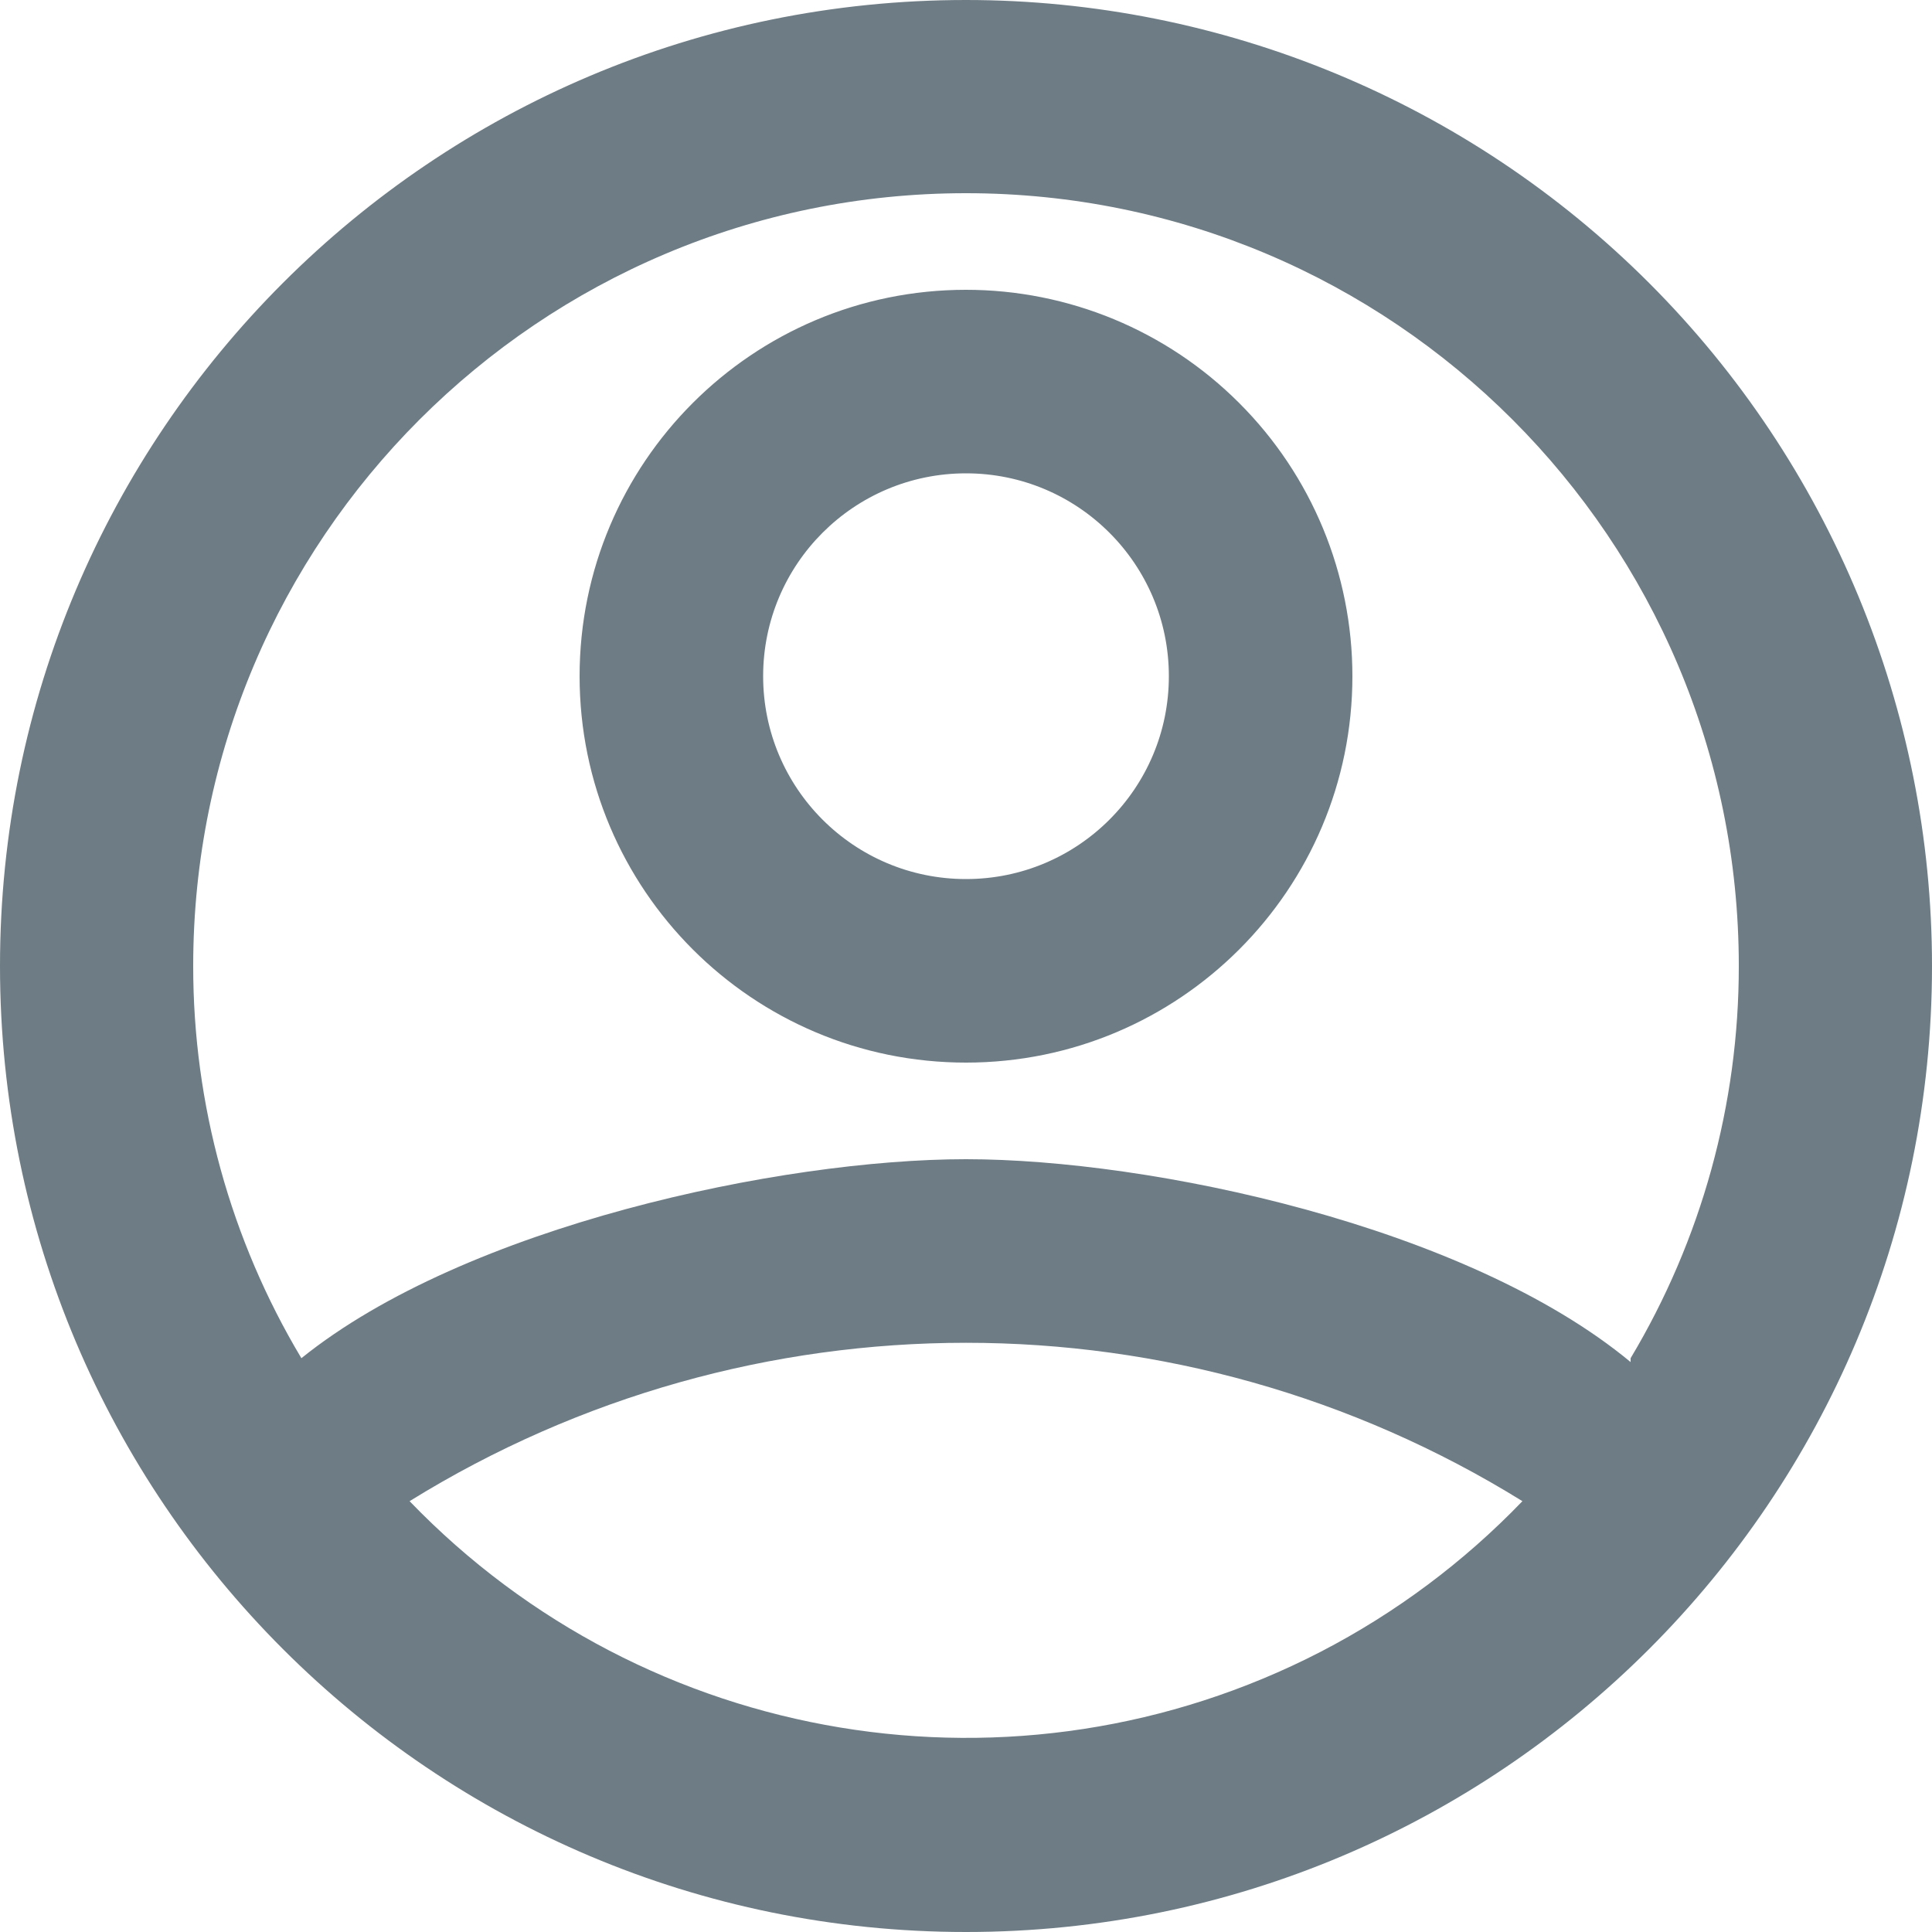 <?xml version="1.0" encoding="UTF-8"?>
<svg width="20px" height="20px" viewBox="0 0 20 20" version="1.1" xmlns="http://www.w3.org/2000/svg" xmlns:xlink="http://www.w3.org/1999/xlink">
    <!-- Generator: Sketch 50.2 (55047) - http://www.bohemiancoding.com/sketch -->
    <title>user-circle-stroke</title>
    <desc>Created with Sketch.</desc>
    <defs></defs>
    <g id="Page-1" stroke="none" stroke-width="1" fill="none" fill-rule="evenodd">
        <g id="Desktop-HD" transform="translate(-457, -549)" fill="#6e7c85" fill-rule="nonzero">
            <g id="user-circle-stroke" transform="translate(457, 549)">
                <path d="M10,3 C7.791,3 6,4.791 6,7 C6,9.209 7.791,11 10,11 C12.209,11 14,9.209 14,7 C14,5.939 13.579,4.922 12.828,4.172 C12.078,3.421 11.061,3 10,3 Z M10,9.1 C8.84,9.1 7.9,8.16 7.9,7 C7.9,5.84 8.84,4.9 10,4.9 C11.16,4.9 12.1,5.84 12.1,7 C12.1,8.16 11.16,9.1 10,9.1 Z M10,4.4408921e-16 C4.477,-2.22044605e-16 2.22044605e-15,4.477 1.77635684e-15,10 C1.33226763e-15,15.523 4.477,20 10,20 C15.523,20 20,15.523 20,10 C20,7.348 18.946,4.804 17.071,2.929 C15.196,1.054 12.652,2.22044605e-16 10,4.4408921e-16 Z M13.67,17.1 C10.527,18.721 6.693,18.087 4.24,15.54 C7.769,13.354 12.231,13.354 15.76,15.54 C15.153,16.171 14.447,16.698 13.67,17.1 Z M16.88,14.1 C15.18,12.69 11.91,12 10,12 C8.09,12 4.82,12.69 3.12,14.06 C2.386,12.833 1.999,11.43 2,10 C2,5.582 5.582,2 10,2 C14.418,2 18,5.582 18,10 C18.001,11.43 17.614,12.833 16.88,14.06 L16.88,14.1 Z" id="Shape"></path>
            </g>
        </g>
    </g>
</svg>